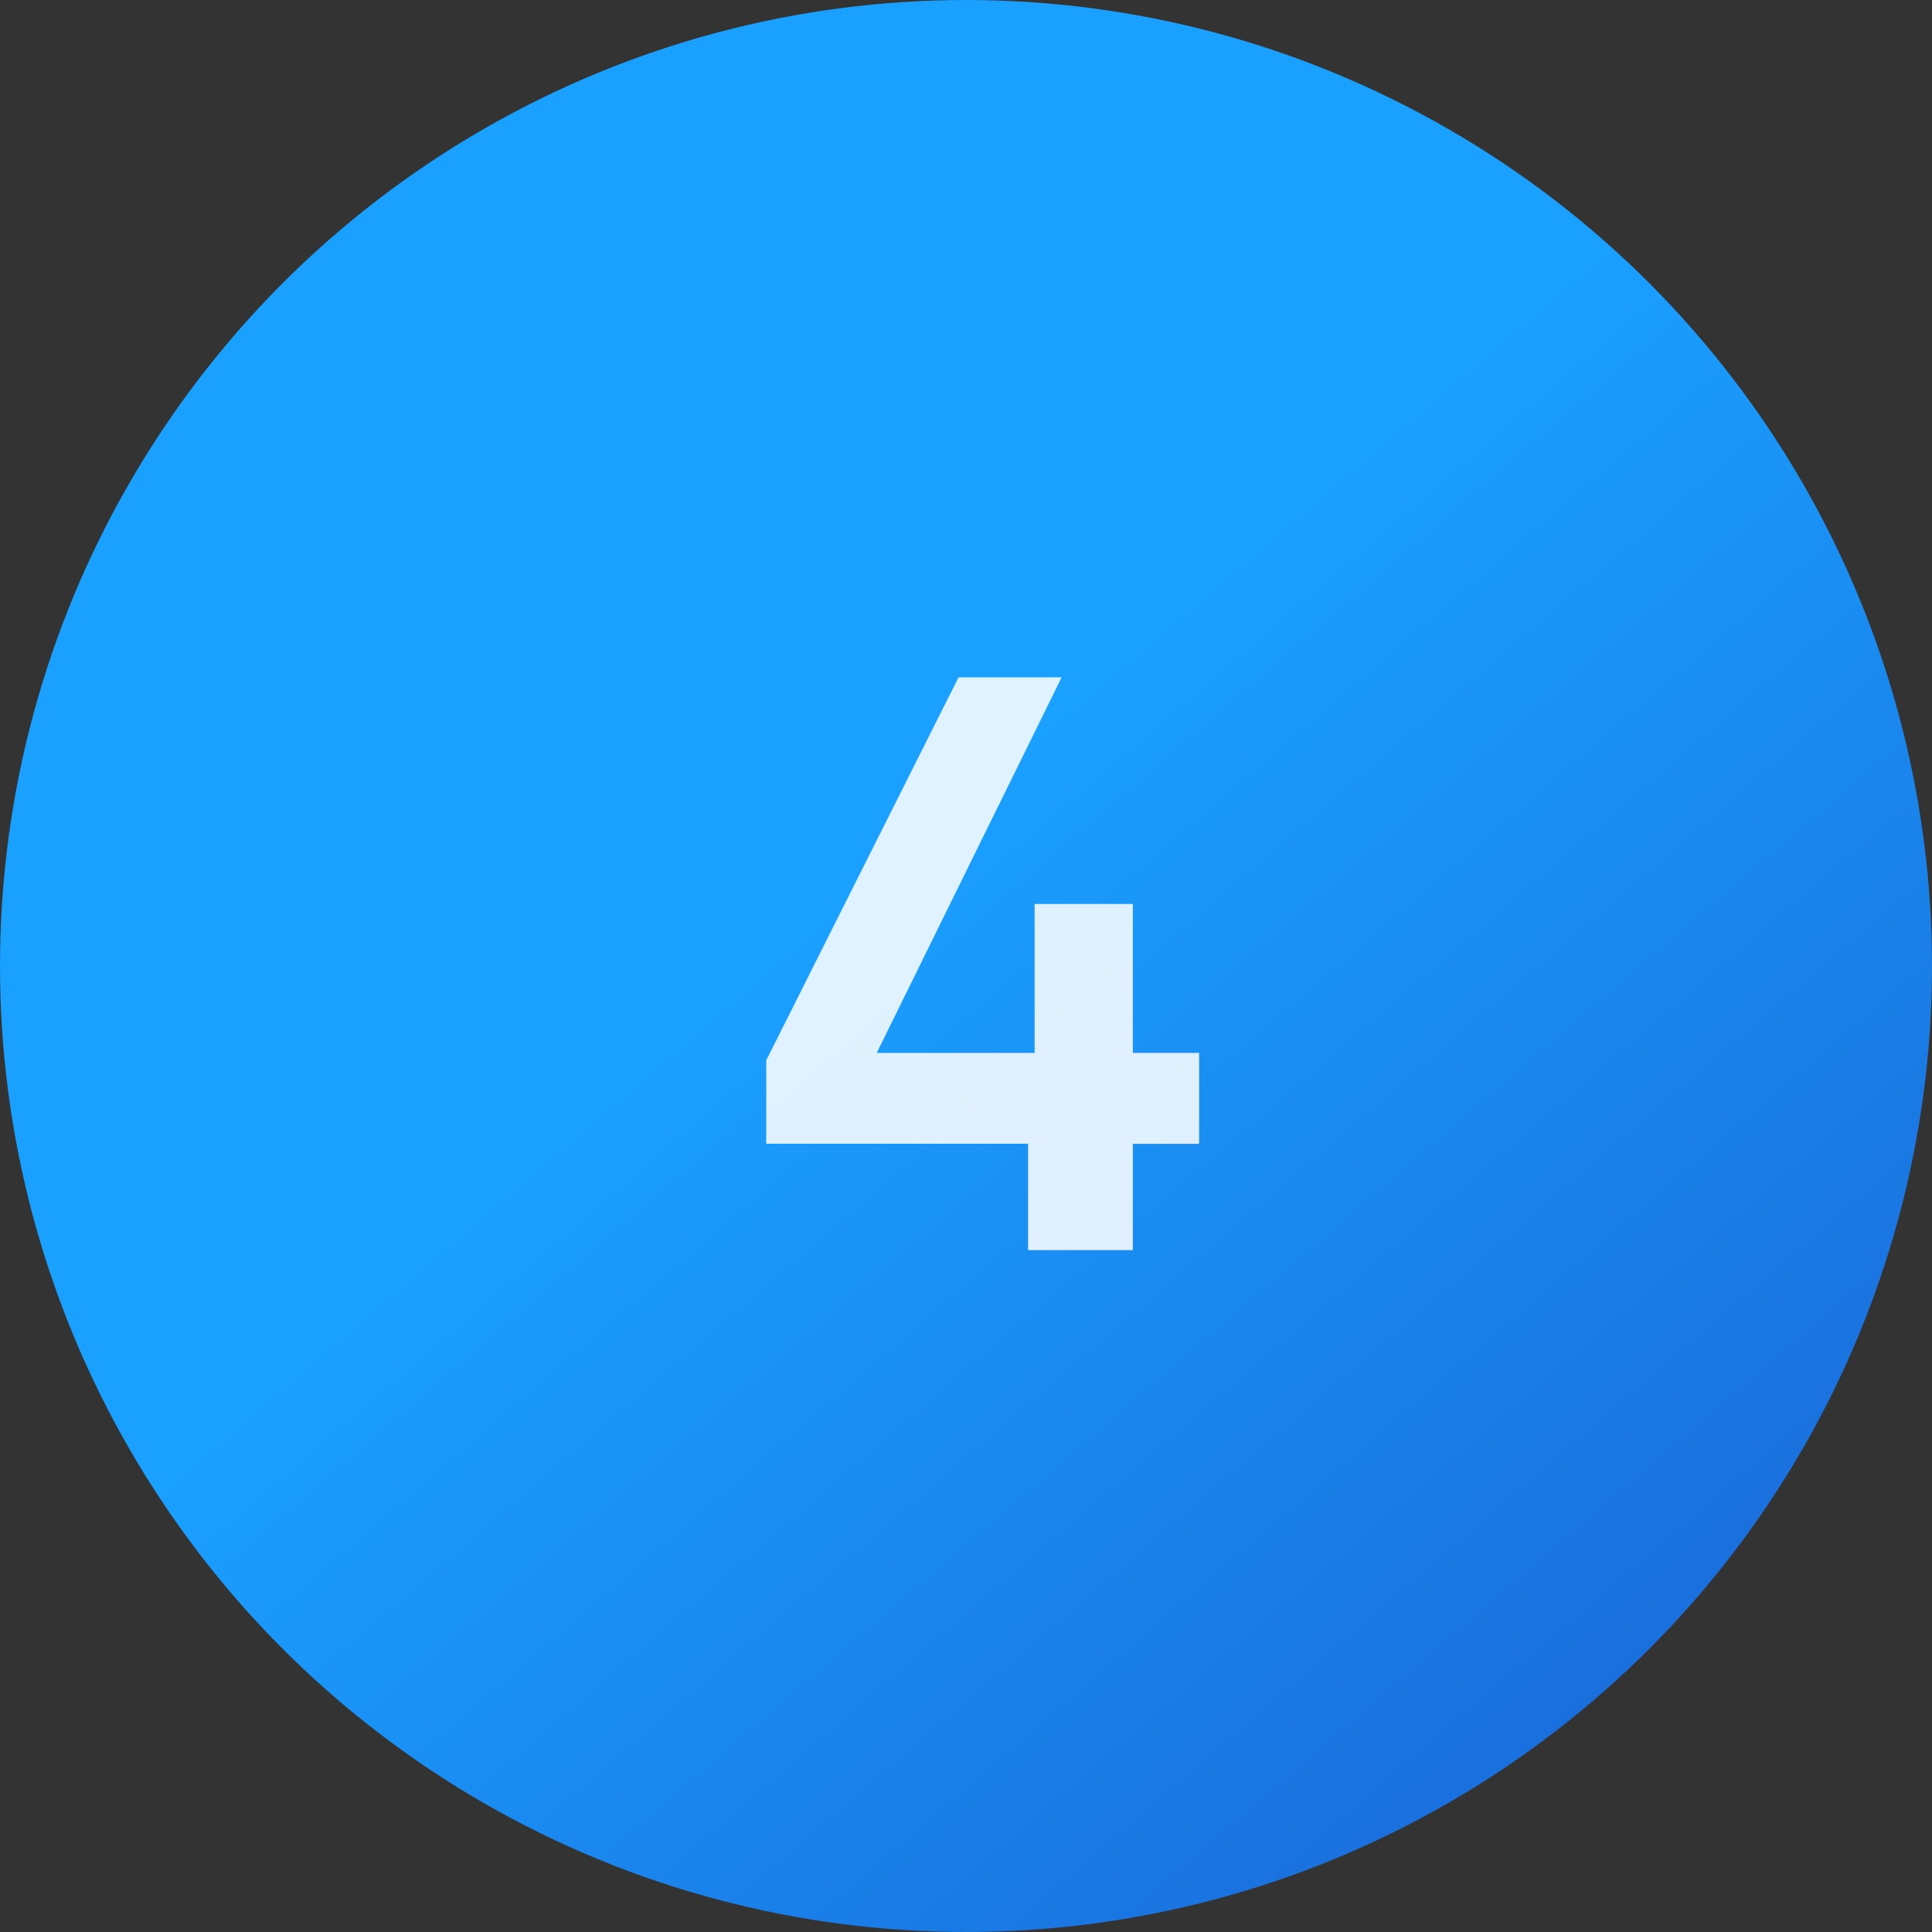 <svg xmlns="http://www.w3.org/2000/svg" xmlns:xlink="http://www.w3.org/1999/xlink" width="85" height="85" viewBox="0 0 85 85"><rect x="0" y="0" width="85" height="85" fill="#333333" stroke="none"/><defs><linearGradient id="linear-gradient" x1="1.623" y1="0.883" x2="0.913" y2="0.056" gradientUnits="objectBoundingBox"><stop offset="0.31" stop-color="#1a5fd2"></stop><stop offset="1" stop-color="#1aa0ff"></stop></linearGradient></defs><g id="ic-number-4" transform="translate(1.431 1.431)"><circle id="Ellipse_1" data-name="Ellipse 1" cx="42.5" cy="42.5" r="42.5" transform="translate(-1.431 -1.431)" fill="url(#linear-gradient)"></circle><path id="Path_683" data-name="Path 683" d="M2.232,0V-4.68H-9.288V-8.352L-.828-25.2H3.708L-4.428-8.676H2.52v-6.552H6.84v6.552H9.756v4H6.84V0Z" transform="translate(41.569 53.569)" fill="#fff" opacity="0.86"></path></g></svg>